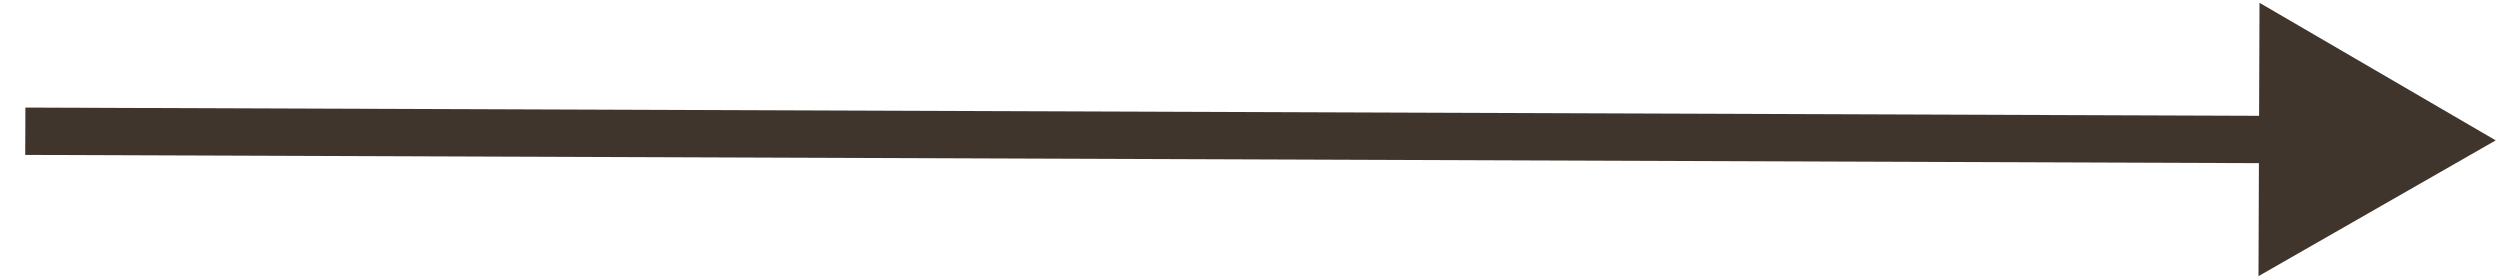 <?xml version="1.0" encoding="UTF-8"?> <svg xmlns="http://www.w3.org/2000/svg" width="81" height="9" viewBox="0 0 81 9" fill="none"><path d="M80.861 4.548L73.208 0.091L73.175 8.947L80.861 4.548ZM0.817 5.019L73.956 5.289L73.961 3.755L0.823 3.485L0.817 5.019Z" fill="#40352C"></path></svg> 